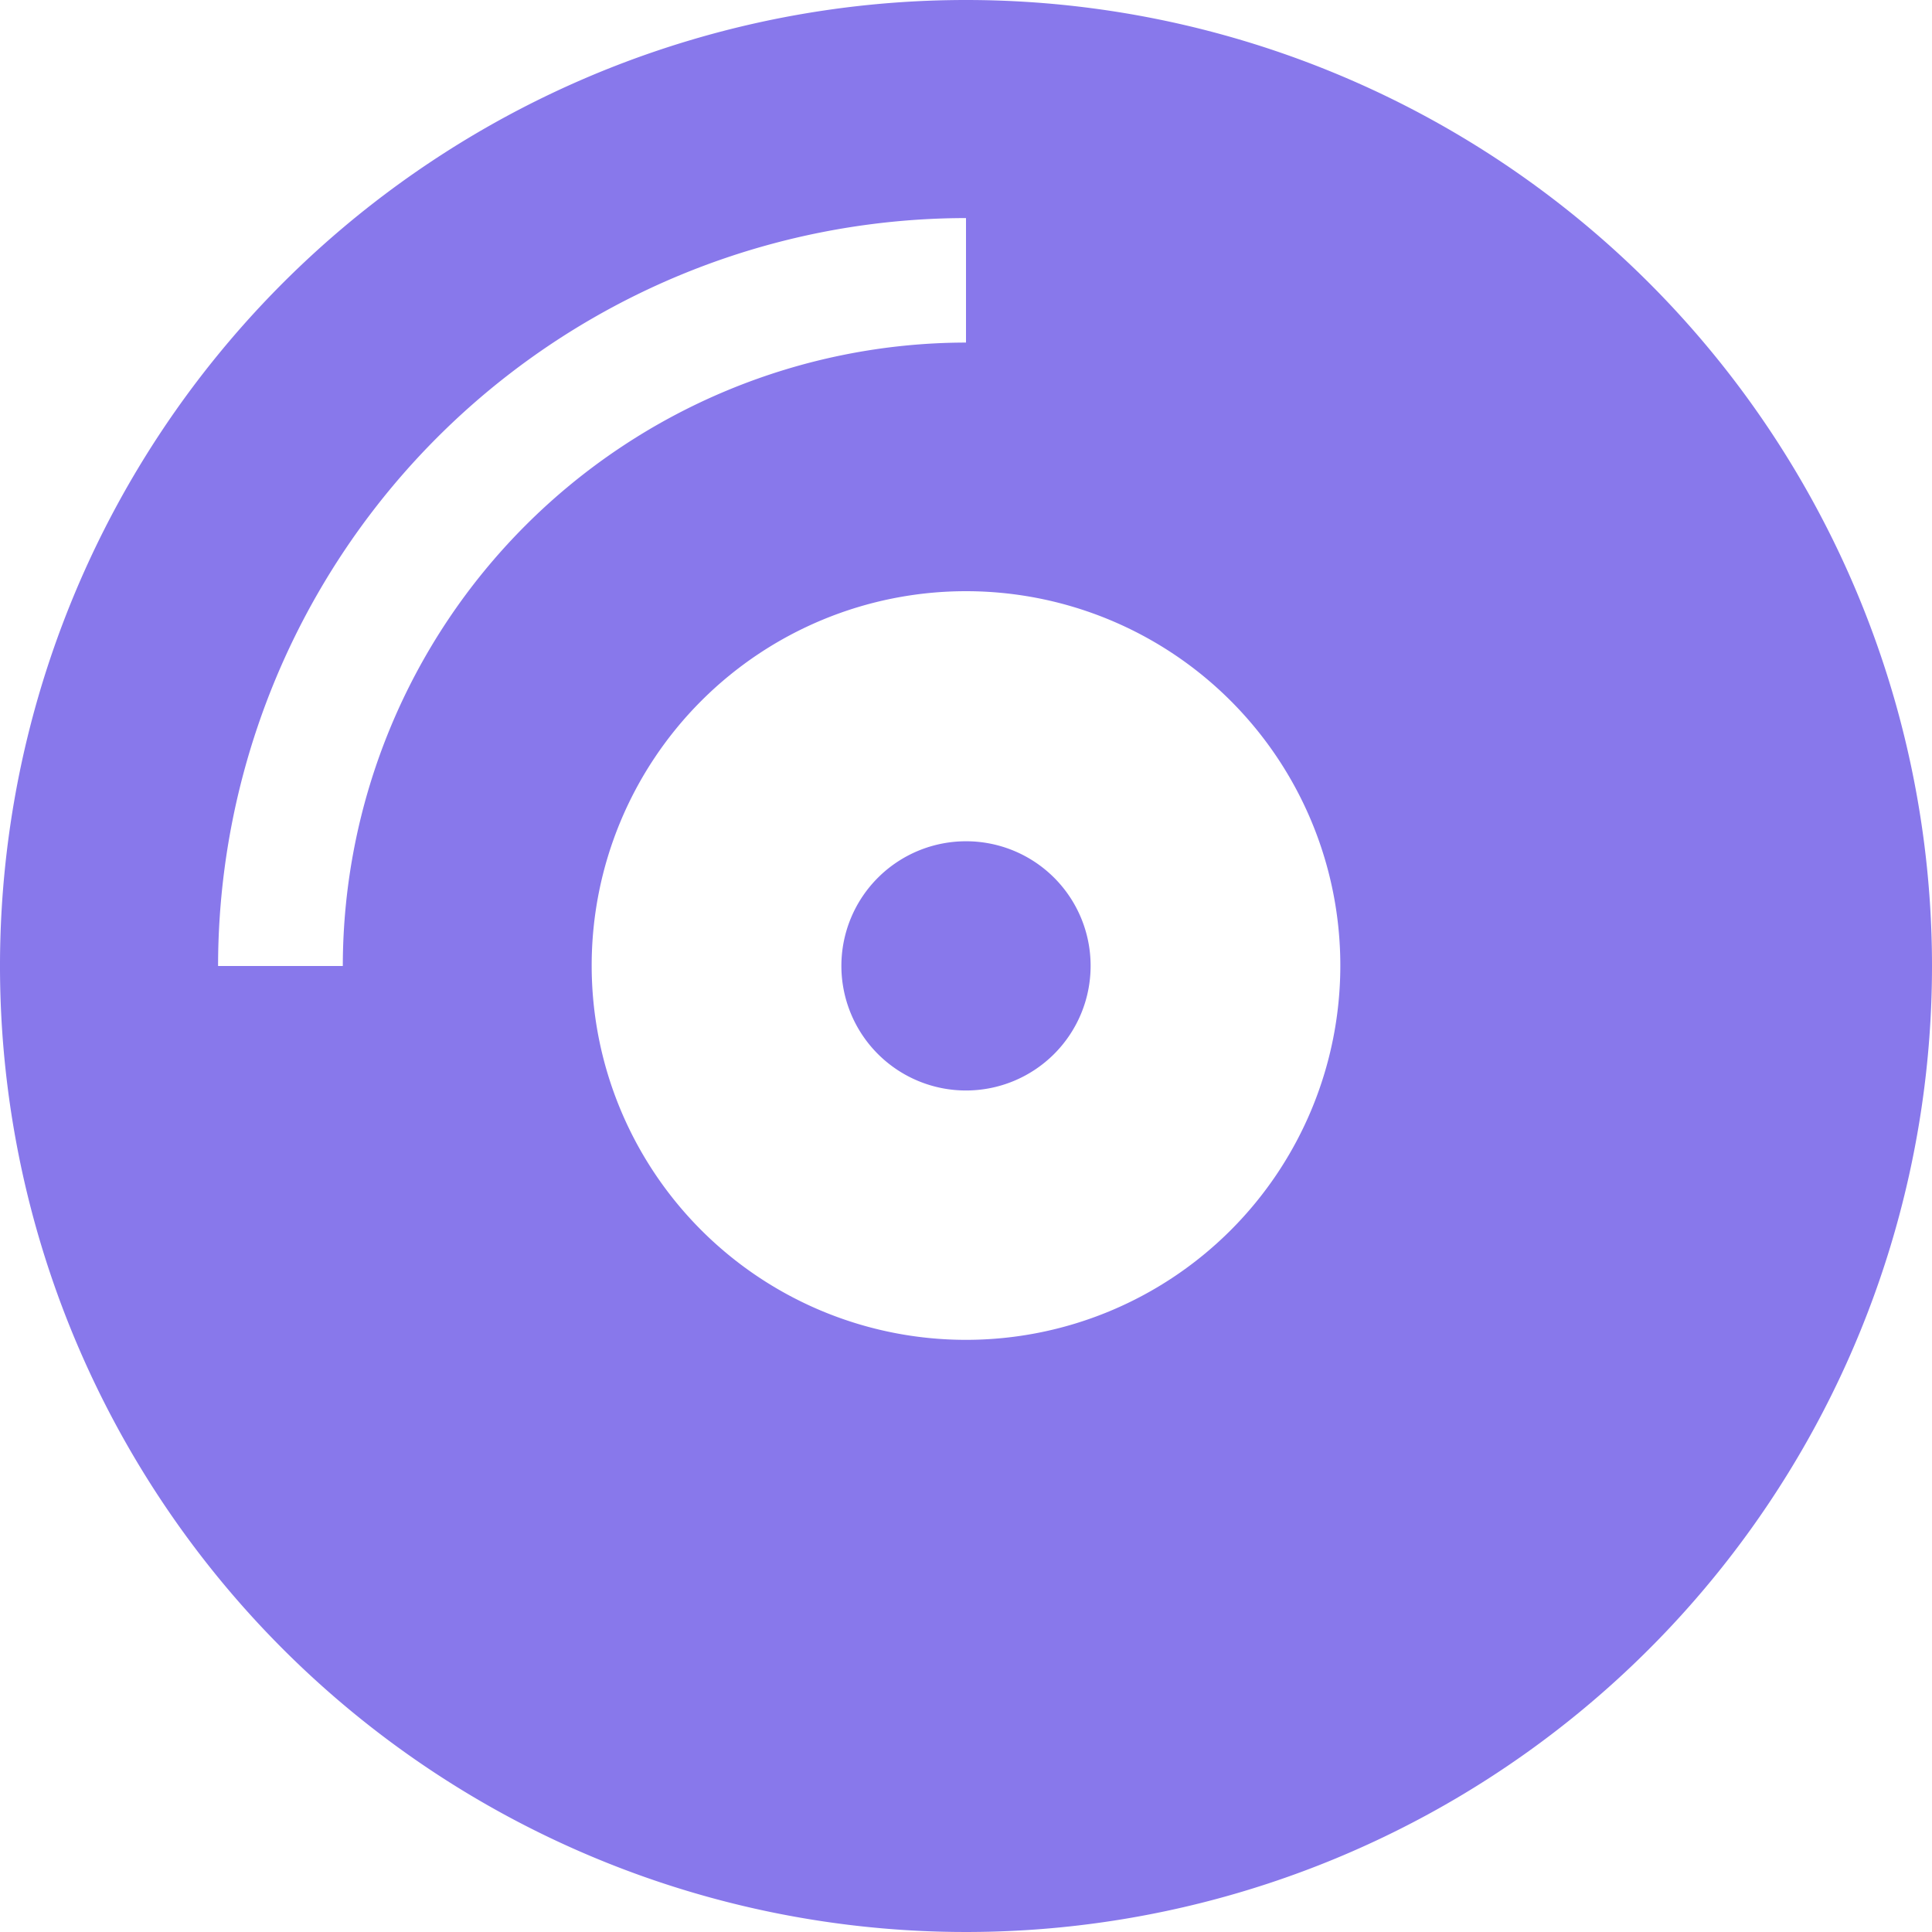 <svg xmlns="http://www.w3.org/2000/svg" width="16" height="16" viewBox="0 0 16 16">
  <path id="Icon_awesome-compact-disc" data-name="Icon awesome-compact-disc" d="M8,.563a8,8,0,1,0,8,8A8,8,0,0,0,8,.563Zm-5.161,8H1.806A6.2,6.2,0,0,1,8,2.369V3.4A5.168,5.168,0,0,0,2.839,8.563ZM8,11.659a3.1,3.1,0,1,1,3.1-3.1A3.1,3.1,0,0,1,8,11.659ZM8,7.53A1.032,1.032,0,1,0,9.032,8.563,1.031,1.031,0,0,0,8,7.53Z" transform="translate(0 -0.563)" fill="#8878eb"/>
</svg>
